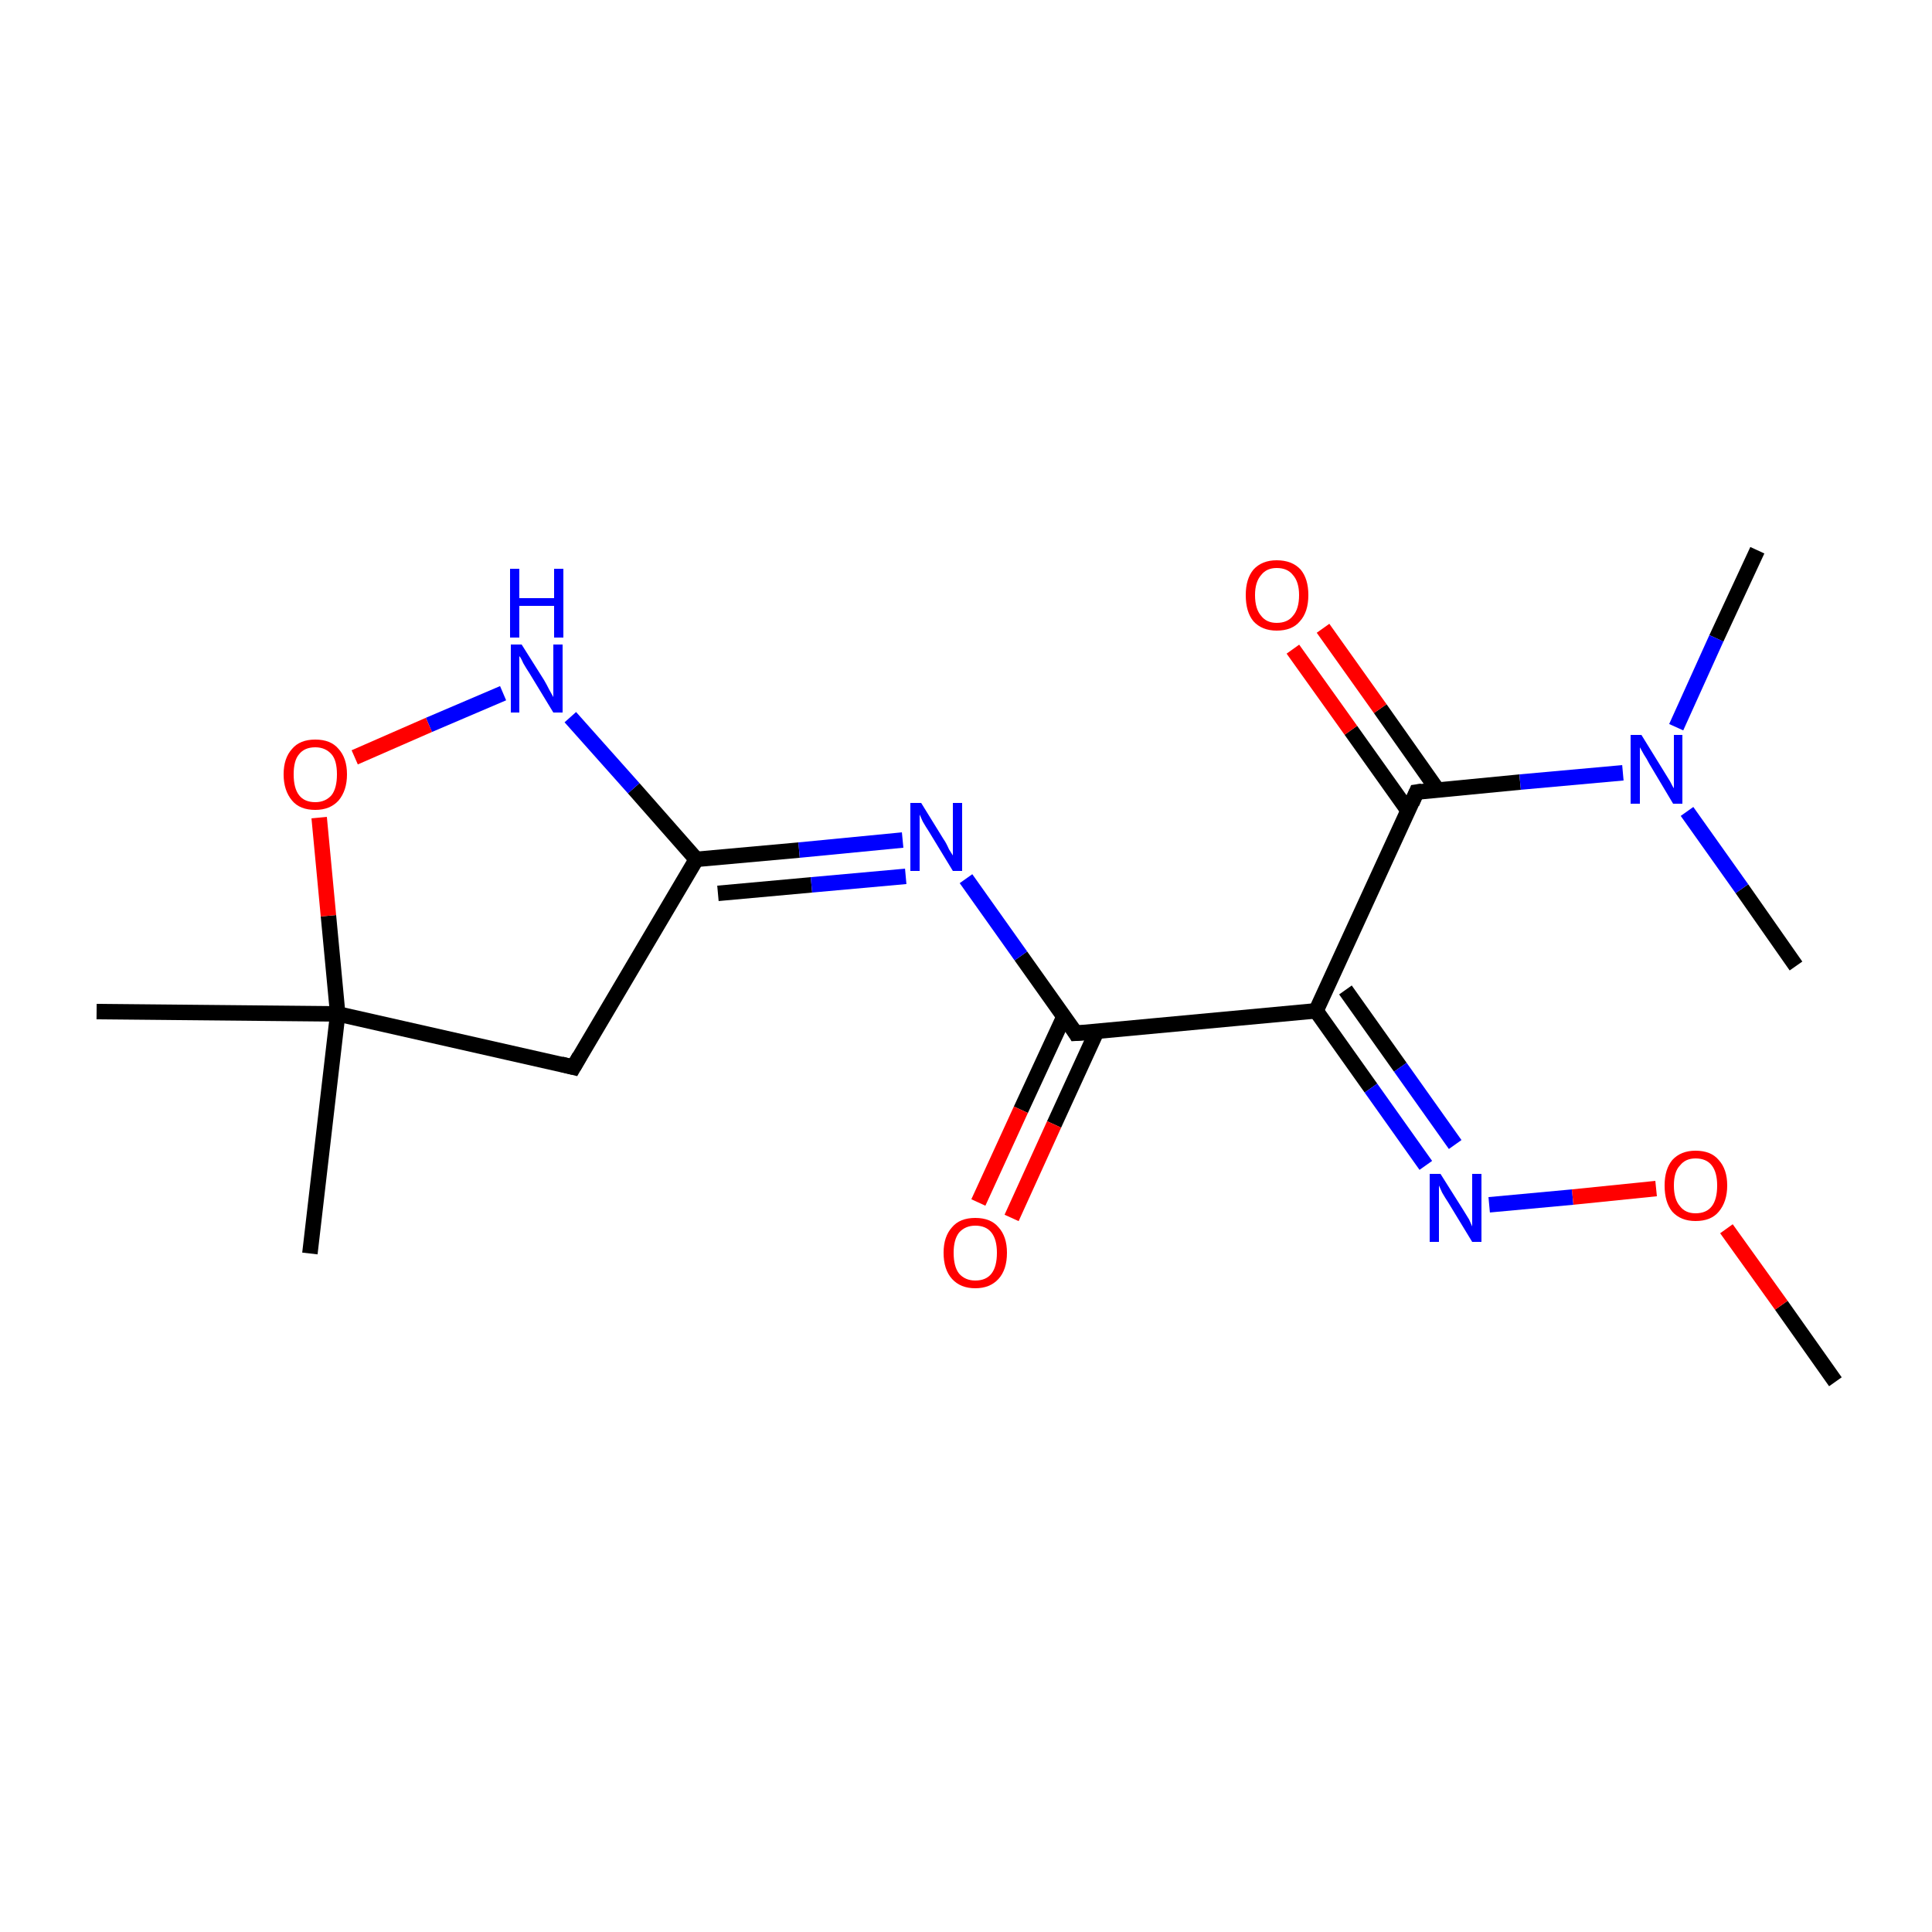 <?xml version='1.0' encoding='iso-8859-1'?>
<svg version='1.1' baseProfile='full'
              xmlns='http://www.w3.org/2000/svg'
                      xmlns:rdkit='http://www.rdkit.org/xml'
                      xmlns:xlink='http://www.w3.org/1999/xlink'
                  xml:space='preserve'
width='250px' height='250px' viewBox='0 0 250 250'>
<!-- END OF HEADER -->
<rect style='opacity:1.0;fill:#FFFFFF;stroke:none' width='250.0' height='250.0' x='0.0' y='0.0'> </rect>
<path class='bond-0 atom-0 atom-10' d='M 40.1,162.2 L 43.7,131.2' style='fill:none;fill-rule:evenodd;stroke:#000000;stroke-width:2.0px;stroke-linecap:butt;stroke-linejoin:miter;stroke-opacity:1' />
<path class='bond-1 atom-1 atom-10' d='M 12.5,130.9 L 43.7,131.2' style='fill:none;fill-rule:evenodd;stroke:#000000;stroke-width:2.0px;stroke-linecap:butt;stroke-linejoin:miter;stroke-opacity:1' />
<path class='bond-2 atom-2 atom-14' d='M 227.4,71.2 L 222.1,82.6' style='fill:none;fill-rule:evenodd;stroke:#000000;stroke-width:2.0px;stroke-linecap:butt;stroke-linejoin:miter;stroke-opacity:1' />
<path class='bond-2 atom-2 atom-14' d='M 222.1,82.6 L 216.9,94.1' style='fill:none;fill-rule:evenodd;stroke:#0000FF;stroke-width:2.0px;stroke-linecap:butt;stroke-linejoin:miter;stroke-opacity:1' />
<path class='bond-3 atom-3 atom-14' d='M 232.4,125.0 L 225.4,115.0' style='fill:none;fill-rule:evenodd;stroke:#000000;stroke-width:2.0px;stroke-linecap:butt;stroke-linejoin:miter;stroke-opacity:1' />
<path class='bond-3 atom-3 atom-14' d='M 225.4,115.0 L 218.3,105.0' style='fill:none;fill-rule:evenodd;stroke:#0000FF;stroke-width:2.0px;stroke-linecap:butt;stroke-linejoin:miter;stroke-opacity:1' />
<path class='bond-4 atom-4 atom-17' d='M 237.5,178.8 L 230.5,168.9' style='fill:none;fill-rule:evenodd;stroke:#000000;stroke-width:2.0px;stroke-linecap:butt;stroke-linejoin:miter;stroke-opacity:1' />
<path class='bond-4 atom-4 atom-17' d='M 230.5,168.9 L 223.4,159.0' style='fill:none;fill-rule:evenodd;stroke:#FF0000;stroke-width:2.0px;stroke-linecap:butt;stroke-linejoin:miter;stroke-opacity:1' />
<path class='bond-5 atom-5 atom-6' d='M 74.2,138.1 L 90.1,111.2' style='fill:none;fill-rule:evenodd;stroke:#000000;stroke-width:2.0px;stroke-linecap:butt;stroke-linejoin:miter;stroke-opacity:1' />
<path class='bond-6 atom-5 atom-10' d='M 74.2,138.1 L 43.7,131.2' style='fill:none;fill-rule:evenodd;stroke:#000000;stroke-width:2.0px;stroke-linecap:butt;stroke-linejoin:miter;stroke-opacity:1' />
<path class='bond-7 atom-6 atom-11' d='M 90.1,111.2 L 103.4,110.0' style='fill:none;fill-rule:evenodd;stroke:#000000;stroke-width:2.0px;stroke-linecap:butt;stroke-linejoin:miter;stroke-opacity:1' />
<path class='bond-7 atom-6 atom-11' d='M 103.4,110.0 L 116.8,108.7' style='fill:none;fill-rule:evenodd;stroke:#0000FF;stroke-width:2.0px;stroke-linecap:butt;stroke-linejoin:miter;stroke-opacity:1' />
<path class='bond-7 atom-6 atom-11' d='M 92.9,115.6 L 105.0,114.5' style='fill:none;fill-rule:evenodd;stroke:#000000;stroke-width:2.0px;stroke-linecap:butt;stroke-linejoin:miter;stroke-opacity:1' />
<path class='bond-7 atom-6 atom-11' d='M 105.0,114.5 L 117.2,113.4' style='fill:none;fill-rule:evenodd;stroke:#0000FF;stroke-width:2.0px;stroke-linecap:butt;stroke-linejoin:miter;stroke-opacity:1' />
<path class='bond-8 atom-6 atom-12' d='M 90.1,111.2 L 82.0,102.0' style='fill:none;fill-rule:evenodd;stroke:#000000;stroke-width:2.0px;stroke-linecap:butt;stroke-linejoin:miter;stroke-opacity:1' />
<path class='bond-8 atom-6 atom-12' d='M 82.0,102.0 L 73.8,92.8' style='fill:none;fill-rule:evenodd;stroke:#0000FF;stroke-width:2.0px;stroke-linecap:butt;stroke-linejoin:miter;stroke-opacity:1' />
<path class='bond-9 atom-7 atom-8' d='M 170.3,130.8 L 139.2,133.7' style='fill:none;fill-rule:evenodd;stroke:#000000;stroke-width:2.0px;stroke-linecap:butt;stroke-linejoin:miter;stroke-opacity:1' />
<path class='bond-10 atom-7 atom-9' d='M 170.3,130.8 L 183.3,102.5' style='fill:none;fill-rule:evenodd;stroke:#000000;stroke-width:2.0px;stroke-linecap:butt;stroke-linejoin:miter;stroke-opacity:1' />
<path class='bond-11 atom-7 atom-13' d='M 170.3,130.8 L 177.4,140.8' style='fill:none;fill-rule:evenodd;stroke:#000000;stroke-width:2.0px;stroke-linecap:butt;stroke-linejoin:miter;stroke-opacity:1' />
<path class='bond-11 atom-7 atom-13' d='M 177.4,140.8 L 184.5,150.8' style='fill:none;fill-rule:evenodd;stroke:#0000FF;stroke-width:2.0px;stroke-linecap:butt;stroke-linejoin:miter;stroke-opacity:1' />
<path class='bond-11 atom-7 atom-13' d='M 174.1,128.1 L 181.2,138.1' style='fill:none;fill-rule:evenodd;stroke:#000000;stroke-width:2.0px;stroke-linecap:butt;stroke-linejoin:miter;stroke-opacity:1' />
<path class='bond-11 atom-7 atom-13' d='M 181.2,138.1 L 188.3,148.1' style='fill:none;fill-rule:evenodd;stroke:#0000FF;stroke-width:2.0px;stroke-linecap:butt;stroke-linejoin:miter;stroke-opacity:1' />
<path class='bond-12 atom-8 atom-11' d='M 139.2,133.7 L 132.1,123.7' style='fill:none;fill-rule:evenodd;stroke:#000000;stroke-width:2.0px;stroke-linecap:butt;stroke-linejoin:miter;stroke-opacity:1' />
<path class='bond-12 atom-8 atom-11' d='M 132.1,123.7 L 125.0,113.7' style='fill:none;fill-rule:evenodd;stroke:#0000FF;stroke-width:2.0px;stroke-linecap:butt;stroke-linejoin:miter;stroke-opacity:1' />
<path class='bond-13 atom-8 atom-15' d='M 137.7,131.5 L 132.1,143.6' style='fill:none;fill-rule:evenodd;stroke:#000000;stroke-width:2.0px;stroke-linecap:butt;stroke-linejoin:miter;stroke-opacity:1' />
<path class='bond-13 atom-8 atom-15' d='M 132.1,143.6 L 126.6,155.6' style='fill:none;fill-rule:evenodd;stroke:#FF0000;stroke-width:2.0px;stroke-linecap:butt;stroke-linejoin:miter;stroke-opacity:1' />
<path class='bond-13 atom-8 atom-15' d='M 141.9,133.5 L 136.4,145.5' style='fill:none;fill-rule:evenodd;stroke:#000000;stroke-width:2.0px;stroke-linecap:butt;stroke-linejoin:miter;stroke-opacity:1' />
<path class='bond-13 atom-8 atom-15' d='M 136.4,145.5 L 130.9,157.6' style='fill:none;fill-rule:evenodd;stroke:#FF0000;stroke-width:2.0px;stroke-linecap:butt;stroke-linejoin:miter;stroke-opacity:1' />
<path class='bond-14 atom-9 atom-14' d='M 183.3,102.5 L 196.7,101.2' style='fill:none;fill-rule:evenodd;stroke:#000000;stroke-width:2.0px;stroke-linecap:butt;stroke-linejoin:miter;stroke-opacity:1' />
<path class='bond-14 atom-9 atom-14' d='M 196.7,101.2 L 210.0,100.0' style='fill:none;fill-rule:evenodd;stroke:#0000FF;stroke-width:2.0px;stroke-linecap:butt;stroke-linejoin:miter;stroke-opacity:1' />
<path class='bond-15 atom-9 atom-16' d='M 186.0,102.2 L 178.6,91.7' style='fill:none;fill-rule:evenodd;stroke:#000000;stroke-width:2.0px;stroke-linecap:butt;stroke-linejoin:miter;stroke-opacity:1' />
<path class='bond-15 atom-9 atom-16' d='M 178.6,91.7 L 171.2,81.3' style='fill:none;fill-rule:evenodd;stroke:#FF0000;stroke-width:2.0px;stroke-linecap:butt;stroke-linejoin:miter;stroke-opacity:1' />
<path class='bond-15 atom-9 atom-16' d='M 182.2,104.9 L 174.8,94.5' style='fill:none;fill-rule:evenodd;stroke:#000000;stroke-width:2.0px;stroke-linecap:butt;stroke-linejoin:miter;stroke-opacity:1' />
<path class='bond-15 atom-9 atom-16' d='M 174.8,94.5 L 167.3,84.0' style='fill:none;fill-rule:evenodd;stroke:#FF0000;stroke-width:2.0px;stroke-linecap:butt;stroke-linejoin:miter;stroke-opacity:1' />
<path class='bond-16 atom-10 atom-18' d='M 43.7,131.2 L 42.5,118.5' style='fill:none;fill-rule:evenodd;stroke:#000000;stroke-width:2.0px;stroke-linecap:butt;stroke-linejoin:miter;stroke-opacity:1' />
<path class='bond-16 atom-10 atom-18' d='M 42.5,118.5 L 41.3,105.8' style='fill:none;fill-rule:evenodd;stroke:#FF0000;stroke-width:2.0px;stroke-linecap:butt;stroke-linejoin:miter;stroke-opacity:1' />
<path class='bond-17 atom-12 atom-18' d='M 65.1,89.7 L 55.5,93.8' style='fill:none;fill-rule:evenodd;stroke:#0000FF;stroke-width:2.0px;stroke-linecap:butt;stroke-linejoin:miter;stroke-opacity:1' />
<path class='bond-17 atom-12 atom-18' d='M 55.5,93.8 L 45.9,98.0' style='fill:none;fill-rule:evenodd;stroke:#FF0000;stroke-width:2.0px;stroke-linecap:butt;stroke-linejoin:miter;stroke-opacity:1' />
<path class='bond-18 atom-13 atom-17' d='M 192.7,155.9 L 203.5,154.9' style='fill:none;fill-rule:evenodd;stroke:#0000FF;stroke-width:2.0px;stroke-linecap:butt;stroke-linejoin:miter;stroke-opacity:1' />
<path class='bond-18 atom-13 atom-17' d='M 203.5,154.9 L 214.3,153.8' style='fill:none;fill-rule:evenodd;stroke:#FF0000;stroke-width:2.0px;stroke-linecap:butt;stroke-linejoin:miter;stroke-opacity:1' />
<path d='M 75.0,136.7 L 74.2,138.1 L 72.6,137.7' style='fill:none;stroke:#000000;stroke-width:2.0px;stroke-linecap:butt;stroke-linejoin:miter;stroke-opacity:1;' />
<path d='M 140.8,133.6 L 139.2,133.7 L 138.9,133.2' style='fill:none;stroke:#000000;stroke-width:2.0px;stroke-linecap:butt;stroke-linejoin:miter;stroke-opacity:1;' />
<path d='M 182.7,103.9 L 183.3,102.5 L 184.0,102.4' style='fill:none;stroke:#000000;stroke-width:2.0px;stroke-linecap:butt;stroke-linejoin:miter;stroke-opacity:1;' />
<path class='atom-11' d='M 119.2 103.9
L 122.1 108.6
Q 122.4 109.0, 122.8 109.9
Q 123.3 110.7, 123.3 110.7
L 123.3 103.9
L 124.5 103.9
L 124.5 112.7
L 123.3 112.7
L 120.2 107.6
Q 119.8 107.0, 119.4 106.3
Q 119.1 105.6, 119.0 105.4
L 119.0 112.7
L 117.8 112.7
L 117.8 103.9
L 119.2 103.9
' fill='#0000FF'/>
<path class='atom-12' d='M 67.5 83.4
L 70.4 88.0
Q 70.7 88.5, 71.1 89.3
Q 71.6 90.2, 71.6 90.2
L 71.6 83.4
L 72.8 83.4
L 72.8 92.2
L 71.6 92.2
L 68.5 87.1
Q 68.1 86.5, 67.7 85.8
Q 67.4 85.1, 67.2 84.9
L 67.2 92.2
L 66.1 92.2
L 66.1 83.4
L 67.5 83.4
' fill='#0000FF'/>
<path class='atom-12' d='M 66.0 73.6
L 67.2 73.6
L 67.2 77.4
L 71.7 77.4
L 71.7 73.6
L 72.9 73.6
L 72.9 82.5
L 71.7 82.5
L 71.7 78.4
L 67.2 78.4
L 67.2 82.5
L 66.0 82.5
L 66.0 73.6
' fill='#0000FF'/>
<path class='atom-13' d='M 186.4 151.9
L 189.3 156.5
Q 189.6 157.0, 190.1 157.8
Q 190.5 158.7, 190.5 158.7
L 190.5 151.9
L 191.7 151.9
L 191.7 160.7
L 190.5 160.7
L 187.4 155.6
Q 187.0 155.0, 186.6 154.3
Q 186.3 153.6, 186.2 153.4
L 186.2 160.7
L 185.0 160.7
L 185.0 151.9
L 186.4 151.9
' fill='#0000FF'/>
<path class='atom-14' d='M 212.4 95.1
L 215.3 99.8
Q 215.6 100.3, 216.1 101.1
Q 216.5 101.9, 216.6 102.0
L 216.6 95.1
L 217.7 95.1
L 217.7 104.0
L 216.5 104.0
L 213.4 98.8
Q 213.1 98.2, 212.7 97.6
Q 212.3 96.9, 212.2 96.7
L 212.2 104.0
L 211.0 104.0
L 211.0 95.1
L 212.4 95.1
' fill='#0000FF'/>
<path class='atom-15' d='M 122.1 162.1
Q 122.1 160.0, 123.2 158.8
Q 124.2 157.6, 126.2 157.6
Q 128.2 157.6, 129.2 158.8
Q 130.3 160.0, 130.3 162.1
Q 130.3 164.3, 129.2 165.5
Q 128.1 166.7, 126.2 166.7
Q 124.3 166.7, 123.2 165.5
Q 122.1 164.3, 122.1 162.1
M 126.2 165.7
Q 127.6 165.7, 128.3 164.8
Q 129.0 163.9, 129.0 162.1
Q 129.0 160.4, 128.3 159.5
Q 127.6 158.6, 126.2 158.6
Q 124.9 158.6, 124.1 159.5
Q 123.4 160.4, 123.4 162.1
Q 123.4 163.9, 124.1 164.8
Q 124.9 165.7, 126.2 165.7
' fill='#FF0000'/>
<path class='atom-16' d='M 161.2 77.0
Q 161.2 74.9, 162.2 73.7
Q 163.3 72.5, 165.2 72.5
Q 167.2 72.5, 168.3 73.7
Q 169.3 74.9, 169.3 77.0
Q 169.3 79.2, 168.2 80.4
Q 167.2 81.6, 165.2 81.6
Q 163.3 81.6, 162.2 80.4
Q 161.2 79.2, 161.2 77.0
M 165.2 80.6
Q 166.6 80.6, 167.3 79.7
Q 168.1 78.8, 168.1 77.0
Q 168.1 75.3, 167.3 74.4
Q 166.6 73.5, 165.2 73.5
Q 163.9 73.5, 163.2 74.4
Q 162.4 75.3, 162.4 77.0
Q 162.4 78.8, 163.2 79.7
Q 163.9 80.6, 165.2 80.6
' fill='#FF0000'/>
<path class='atom-17' d='M 215.4 153.4
Q 215.4 151.3, 216.4 150.1
Q 217.5 148.9, 219.4 148.9
Q 221.4 148.9, 222.4 150.1
Q 223.5 151.3, 223.5 153.4
Q 223.5 155.5, 222.4 156.8
Q 221.4 158.0, 219.4 158.0
Q 217.5 158.0, 216.4 156.8
Q 215.4 155.6, 215.4 153.4
M 219.4 157.0
Q 220.8 157.0, 221.5 156.1
Q 222.2 155.2, 222.2 153.4
Q 222.2 151.7, 221.5 150.8
Q 220.8 149.9, 219.4 149.9
Q 218.1 149.9, 217.4 150.8
Q 216.6 151.6, 216.6 153.4
Q 216.6 155.2, 217.4 156.1
Q 218.1 157.0, 219.4 157.0
' fill='#FF0000'/>
<path class='atom-18' d='M 36.7 100.2
Q 36.7 98.1, 37.8 96.9
Q 38.8 95.7, 40.8 95.7
Q 42.8 95.7, 43.8 96.9
Q 44.9 98.1, 44.9 100.2
Q 44.9 102.3, 43.8 103.6
Q 42.7 104.8, 40.8 104.8
Q 38.8 104.8, 37.8 103.6
Q 36.7 102.3, 36.7 100.2
M 40.8 103.8
Q 42.1 103.8, 42.9 102.9
Q 43.6 102.0, 43.6 100.2
Q 43.6 98.4, 42.9 97.6
Q 42.1 96.7, 40.8 96.7
Q 39.4 96.7, 38.7 97.6
Q 38.0 98.4, 38.0 100.2
Q 38.0 102.0, 38.7 102.9
Q 39.4 103.8, 40.8 103.8
' fill='#FF0000'/>
</svg>
